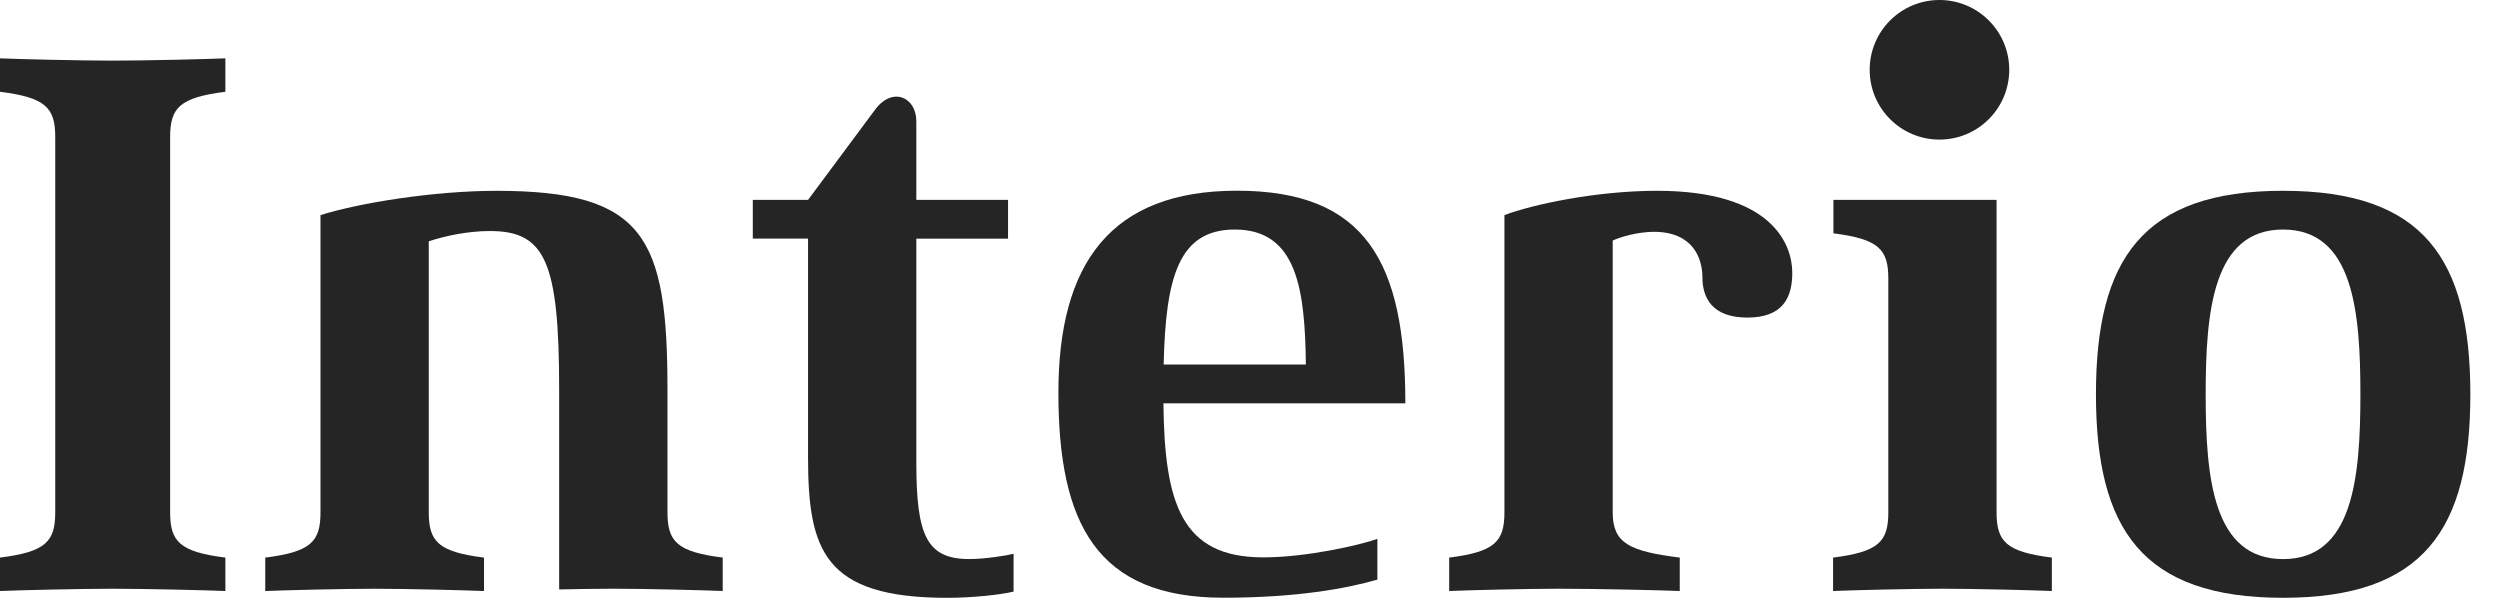 <?xml version="1.0" encoding="utf-8"?>
<!-- Generator: Adobe Illustrator 15.0.0, SVG Export Plug-In  -->
<!DOCTYPE svg PUBLIC "-//W3C//DTD SVG 1.1//EN" "http://www.w3.org/Graphics/SVG/1.1/DTD/svg11.dtd">
<svg version="1.1"
	 xmlns="http://www.w3.org/2000/svg" xmlns:xlink="http://www.w3.org/1999/xlink" xmlns:a="http://ns.adobe.com/AdobeSVGViewerExtensions/3.0/"
	 x="0px" y="0px" width="92px" height="22px" viewBox="0 0 92 22" overflow="visible" enable-background="new 0 0 92 22"
	 xml:space="preserve">
<defs>
</defs>
<path fill="#252525" d="M33.721,17.025V8.782h3.375V7.356h-3.375V4.461c0-0.883-0.875-1.289-1.514-0.43l-2.471,3.325h-2.033v1.425
	h2.033v8.021c0,3.437,0.569,5.198,5.124,5.198c0.884,0,1.956-0.108,2.44-0.23v-1.391c-0.212,0.059-1.037,0.194-1.627,0.194
	C34.101,20.573,33.721,19.708,33.721,17.025"/>
<path fill="#252525" d="M0,2.147v1.23c1.681,0.212,2.033,0.588,2.033,1.667v13.808c0,1.08-0.352,1.455-2.033,1.667v1.23
	c0.642-0.029,2.981-0.084,4.147-0.084c1.166,0,3.505,0.055,4.147,0.084v-1.23c-1.682-0.212-2.033-0.588-2.033-1.667V5.044
	c0-1.08,0.352-1.455,2.033-1.667v-1.23C7.652,2.176,5.313,2.231,4.147,2.231C2.981,2.231,0.642,2.176,0,2.147"/>
<path fill="#252525" d="M60.974,7.021c-2.226,0-4.581,0.504-5.611,0.895v10.936c0,1.08-0.352,1.455-2.033,1.667v1.23
	c0.643-0.029,2.86-0.084,4.026-0.084c1.372,0,3.817,0.055,4.459,0.084v-1.23c-1.862-0.235-2.467-0.529-2.467-1.667v-5.85V8.852
	c0.298-0.14,0.941-0.321,1.518-0.321c1.437,0,1.783,0.978,1.783,1.676c0,0.754,0.361,1.48,1.654,1.48
	c1.328,0,1.653-0.762,1.653-1.648C65.956,9.005,65.23,7.021,60.974,7.021"/>
<path fill="#252525" d="M24.563,18.852L24.563,18.852v-4.508c0-5.618-0.84-7.322-6.29-7.322c-2.31,0-5.069,0.448-6.479,0.895v10.936
	c0,1.08-0.352,1.455-2.033,1.667v1.23c0.642-0.029,2.86-0.084,4.025-0.084s3.383,0.055,4.026,0.084v-1.23
	c-1.682-0.212-2.033-0.588-2.033-1.667V8.879c0.596-0.196,1.431-0.377,2.25-0.377c2.033,0,2.548,1.118,2.548,5.841v7.348
	c0.717-0.015,1.463-0.026,1.993-0.026c1.166,0,3.383,0.055,4.026,0.084v-1.23C24.915,20.307,24.563,19.932,24.563,18.852"/>
<path fill="#252525" d="M73.474,18.852L73.474,18.852V7.356H67.47v1.23c1.667,0.213,2.02,0.588,2.02,1.667v8.599
	c0,1.08-0.352,1.455-2.033,1.667v1.23c0.643-0.029,2.86-0.084,4.026-0.084c1.166,0,3.383,0.055,4.025,0.084v-1.23
	C73.826,20.307,73.474,19.932,73.474,18.852"/>
<path fill="#252525" d="M71.372,5.137c1.418,0,2.568-1.15,2.568-2.569C73.94,1.15,72.79,0,71.372,0s-2.568,1.15-2.568,2.568
	C68.803,3.987,69.953,5.137,71.372,5.137"/>
<path fill="#252525" d="M45.518,7.018c-4.635,0-6.569,2.667-6.569,7.431c0,4.809,1.407,7.547,6.061,7.547
	c2.699,0,4.534-0.336,5.678-0.666V19.83c-0.624,0.224-2.592,0.681-4.204,0.681c-2.994,0-3.631-1.961-3.67-5.669h8.903
	C51.717,9.653,50.269,7.018,45.518,7.018 M45.443,8.447c2.298,0,2.58,2.227,2.613,4.969h-5.233
	C42.896,10.174,43.385,8.447,45.443,8.447"/>
<path fill="#252525" d="M84.016,7.021c-5.178,0-6.885,2.527-6.885,7.489c0,4.971,1.708,7.489,6.885,7.489s6.893-2.518,6.893-7.489
	C90.908,9.53,89.193,7.021,84.016,7.021 M84.016,20.575c-2.574,0-2.847-2.984-2.847-6.064c0-3.071,0.273-6.064,2.847-6.064
	s2.847,2.983,2.847,6.064C86.862,17.591,86.589,20.575,84.016,20.575"/>
</svg>
